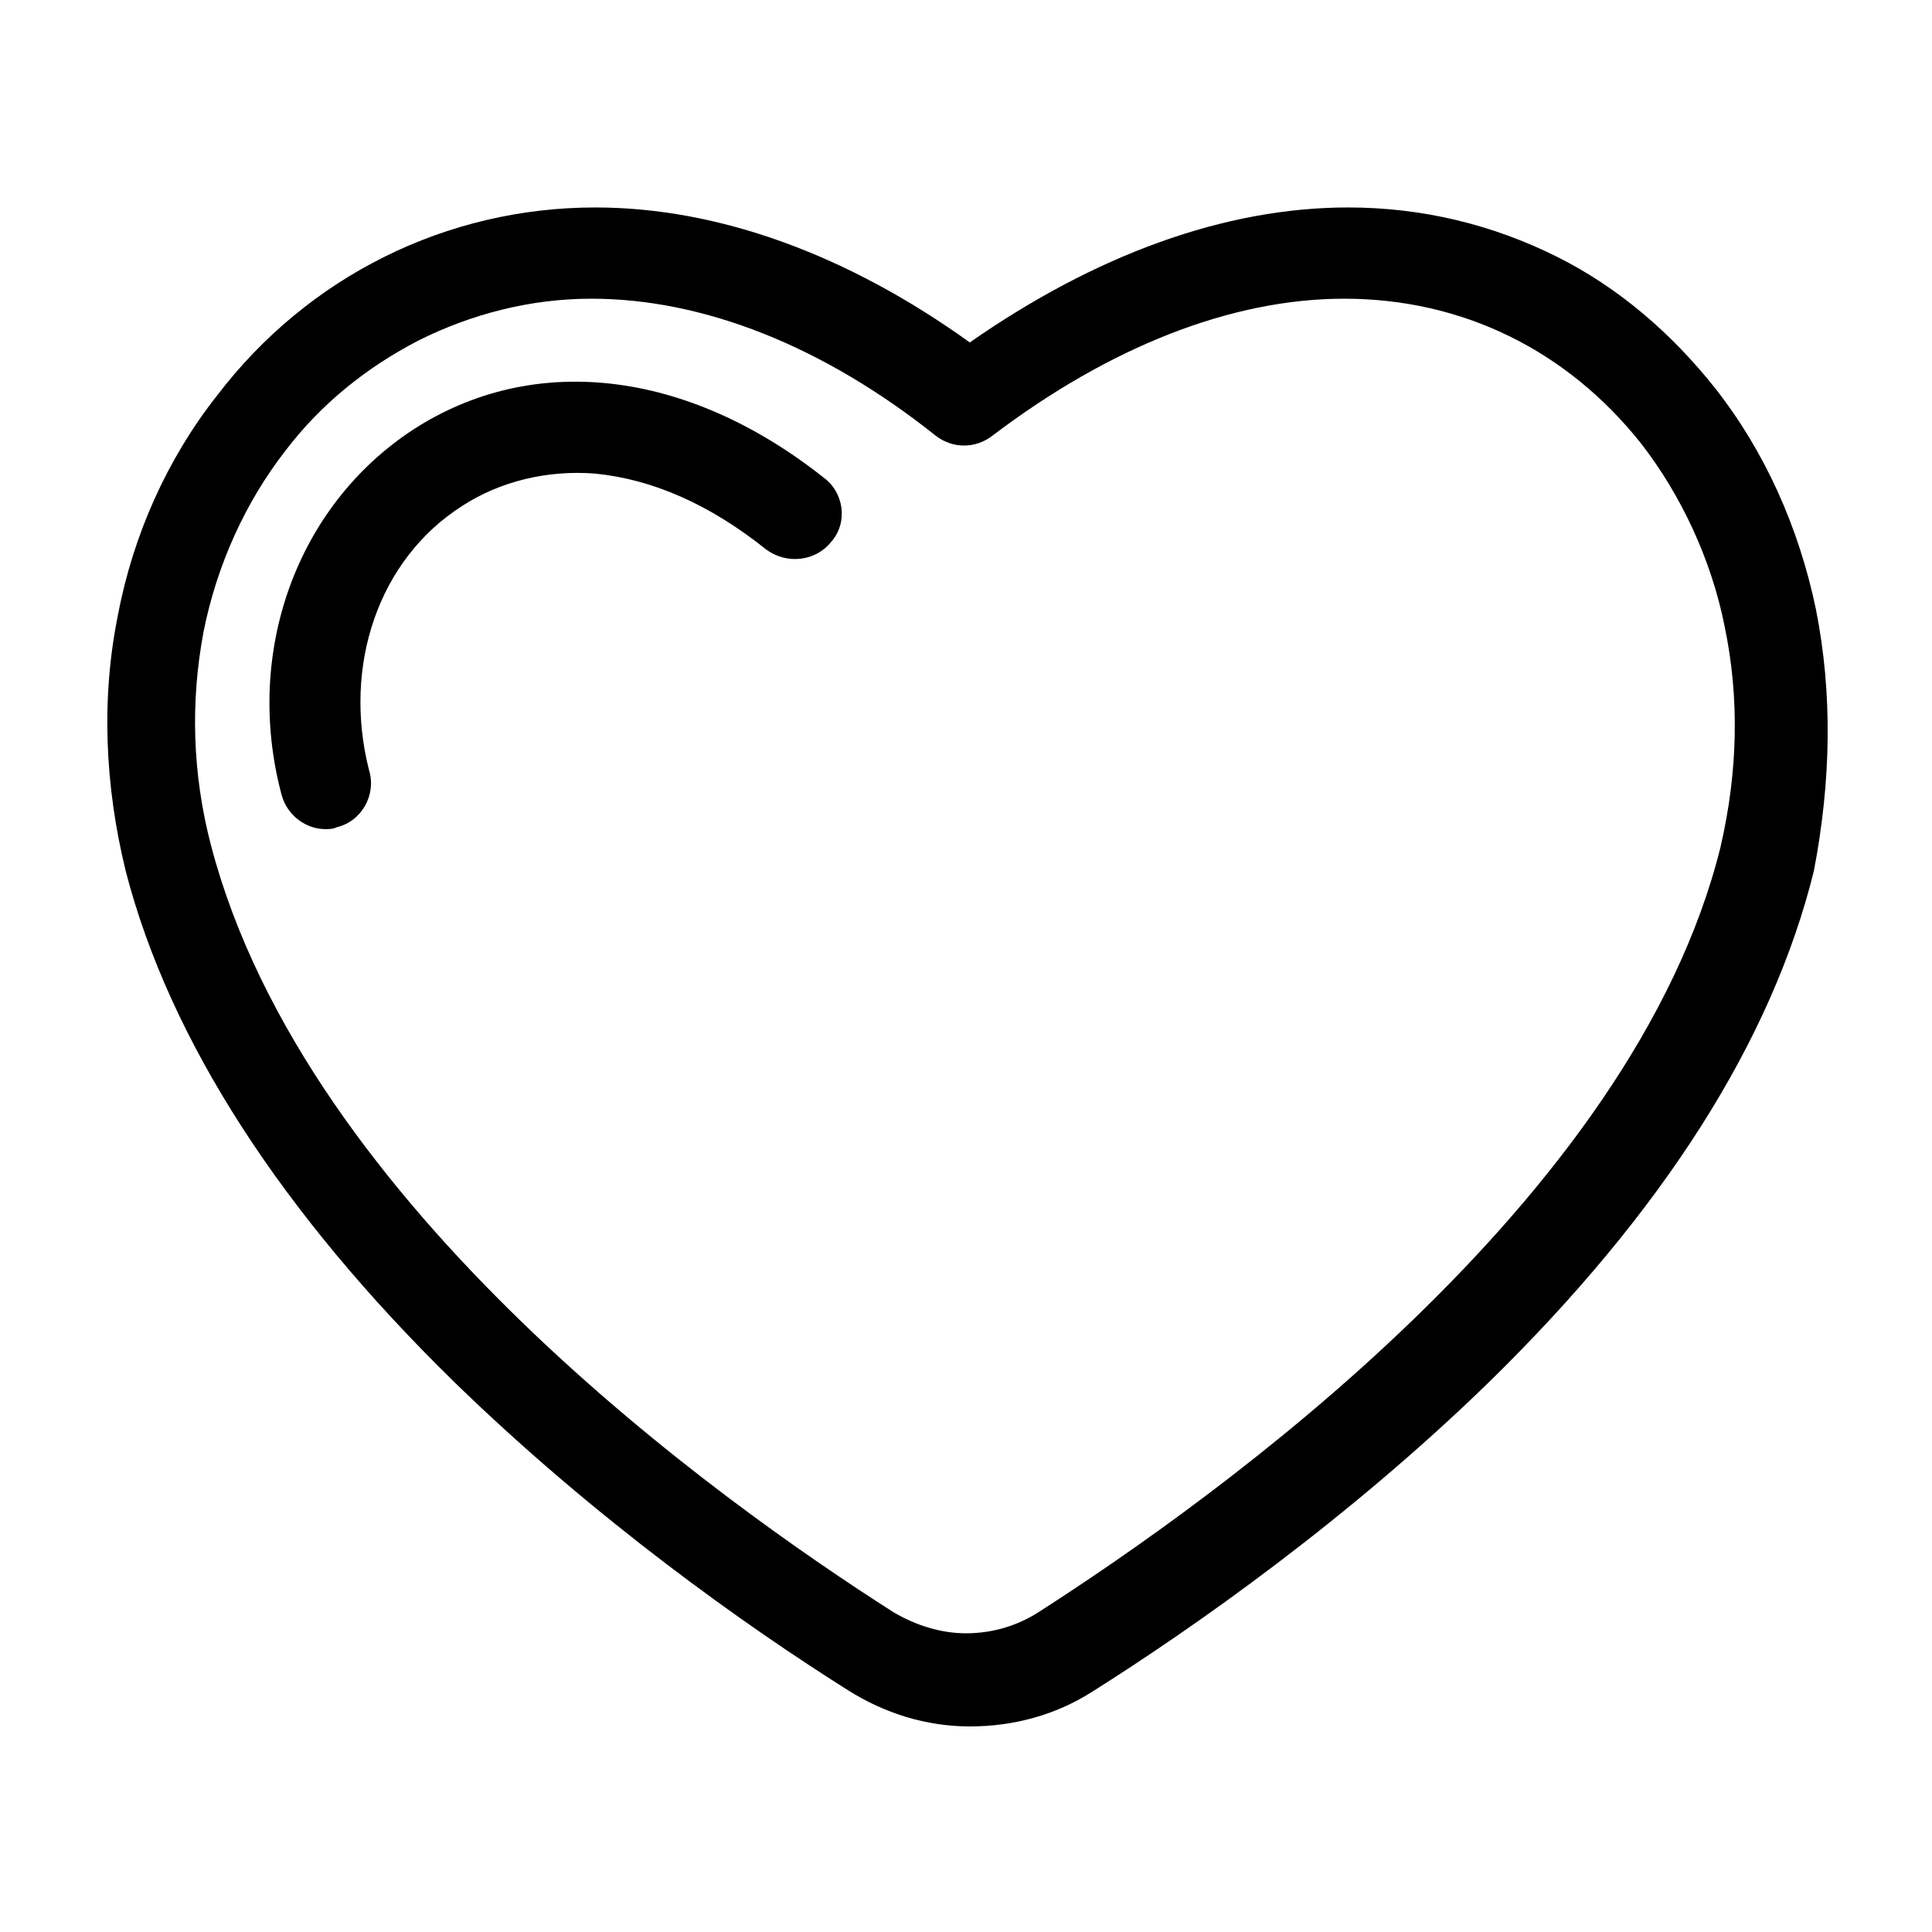 <?xml version="1.0" encoding="UTF-8"?>
<!-- Uploaded to: ICON Repo, www.svgrepo.com, Generator: ICON Repo Mixer Tools -->
<svg fill="#000000" width="800px" height="800px" version="1.1" viewBox="144 144 512 512" xmlns="http://www.w3.org/2000/svg">
 <path d="m625.2 305.28c-4.535-21.664-13.602-41.816-26.703-58.441-11.586-14.609-25.695-26.703-41.816-34.762-17.129-8.566-35.77-13.098-55.418-13.098-32.746 0-67.008 12.594-100.26 35.77-32.242-23.176-66.504-35.77-99.25-35.77-39.297 0-76.074 18.137-100.26 49.879-13.098 16.625-22.168 36.777-26.199 57.938-4.535 22.168-3.527 45.344 2.016 68.016 11.586 44.84 41.312 90.688 87.16 135.52 37.281 36.273 77.082 64.488 104.29 81.617 9.574 6.047 20.656 9.574 32.242 9.574 11.586 0 22.672-3.023 32.242-9.07 27.207-17.129 68.016-45.848 105.3-82.121 46.352-45.344 75.066-90.688 86.152-135.52 4.531-23.684 5.035-46.859 0.504-69.531zm-25.191 62.977c-23.176 94.215-134.52 173.31-180.87 203.04-5.543 3.527-12.09 5.543-19.145 5.543-6.551 0-13.098-2.016-19.145-5.543-45.848-29.223-155.68-107.31-180.87-203.04-5.039-19.145-5.543-38.289-2.016-56.93 3.527-17.633 11.082-34.258 21.664-47.863 9.574-12.594 21.664-22.168 35.266-29.223 14.105-7.055 29.727-11.082 45.848-11.082 29.727 0 61.465 12.594 91.191 36.273 4.535 3.527 10.578 3.527 15.113 0 31.234-23.68 63.48-36.273 93.203-36.273 31.234 0 58.945 13.602 78.594 38.289 10.578 13.602 18.641 30.73 22.168 48.367 4.031 19.145 3.527 38.793-1.008 58.441zm-237.8-97.738c-36.273-28.719-77.082-33.25-108.82-12.594-30.73 20.152-44.84 58.945-34.762 96.73 1.512 5.543 6.551 9.07 11.586 9.07 1.008 0 2.016 0 3.023-0.504 6.551-1.512 10.578-8.566 8.566-15.113-7.055-27.711 2.519-55.922 24.688-70.031 10.078-6.551 22.672-9.574 35.266-8.566 15.113 1.512 30.23 8.062 45.344 20.152 5.543 4.031 13.098 3.023 17.129-2.016 4.535-5.039 3.527-13.098-2.016-17.129z"/>
</svg>